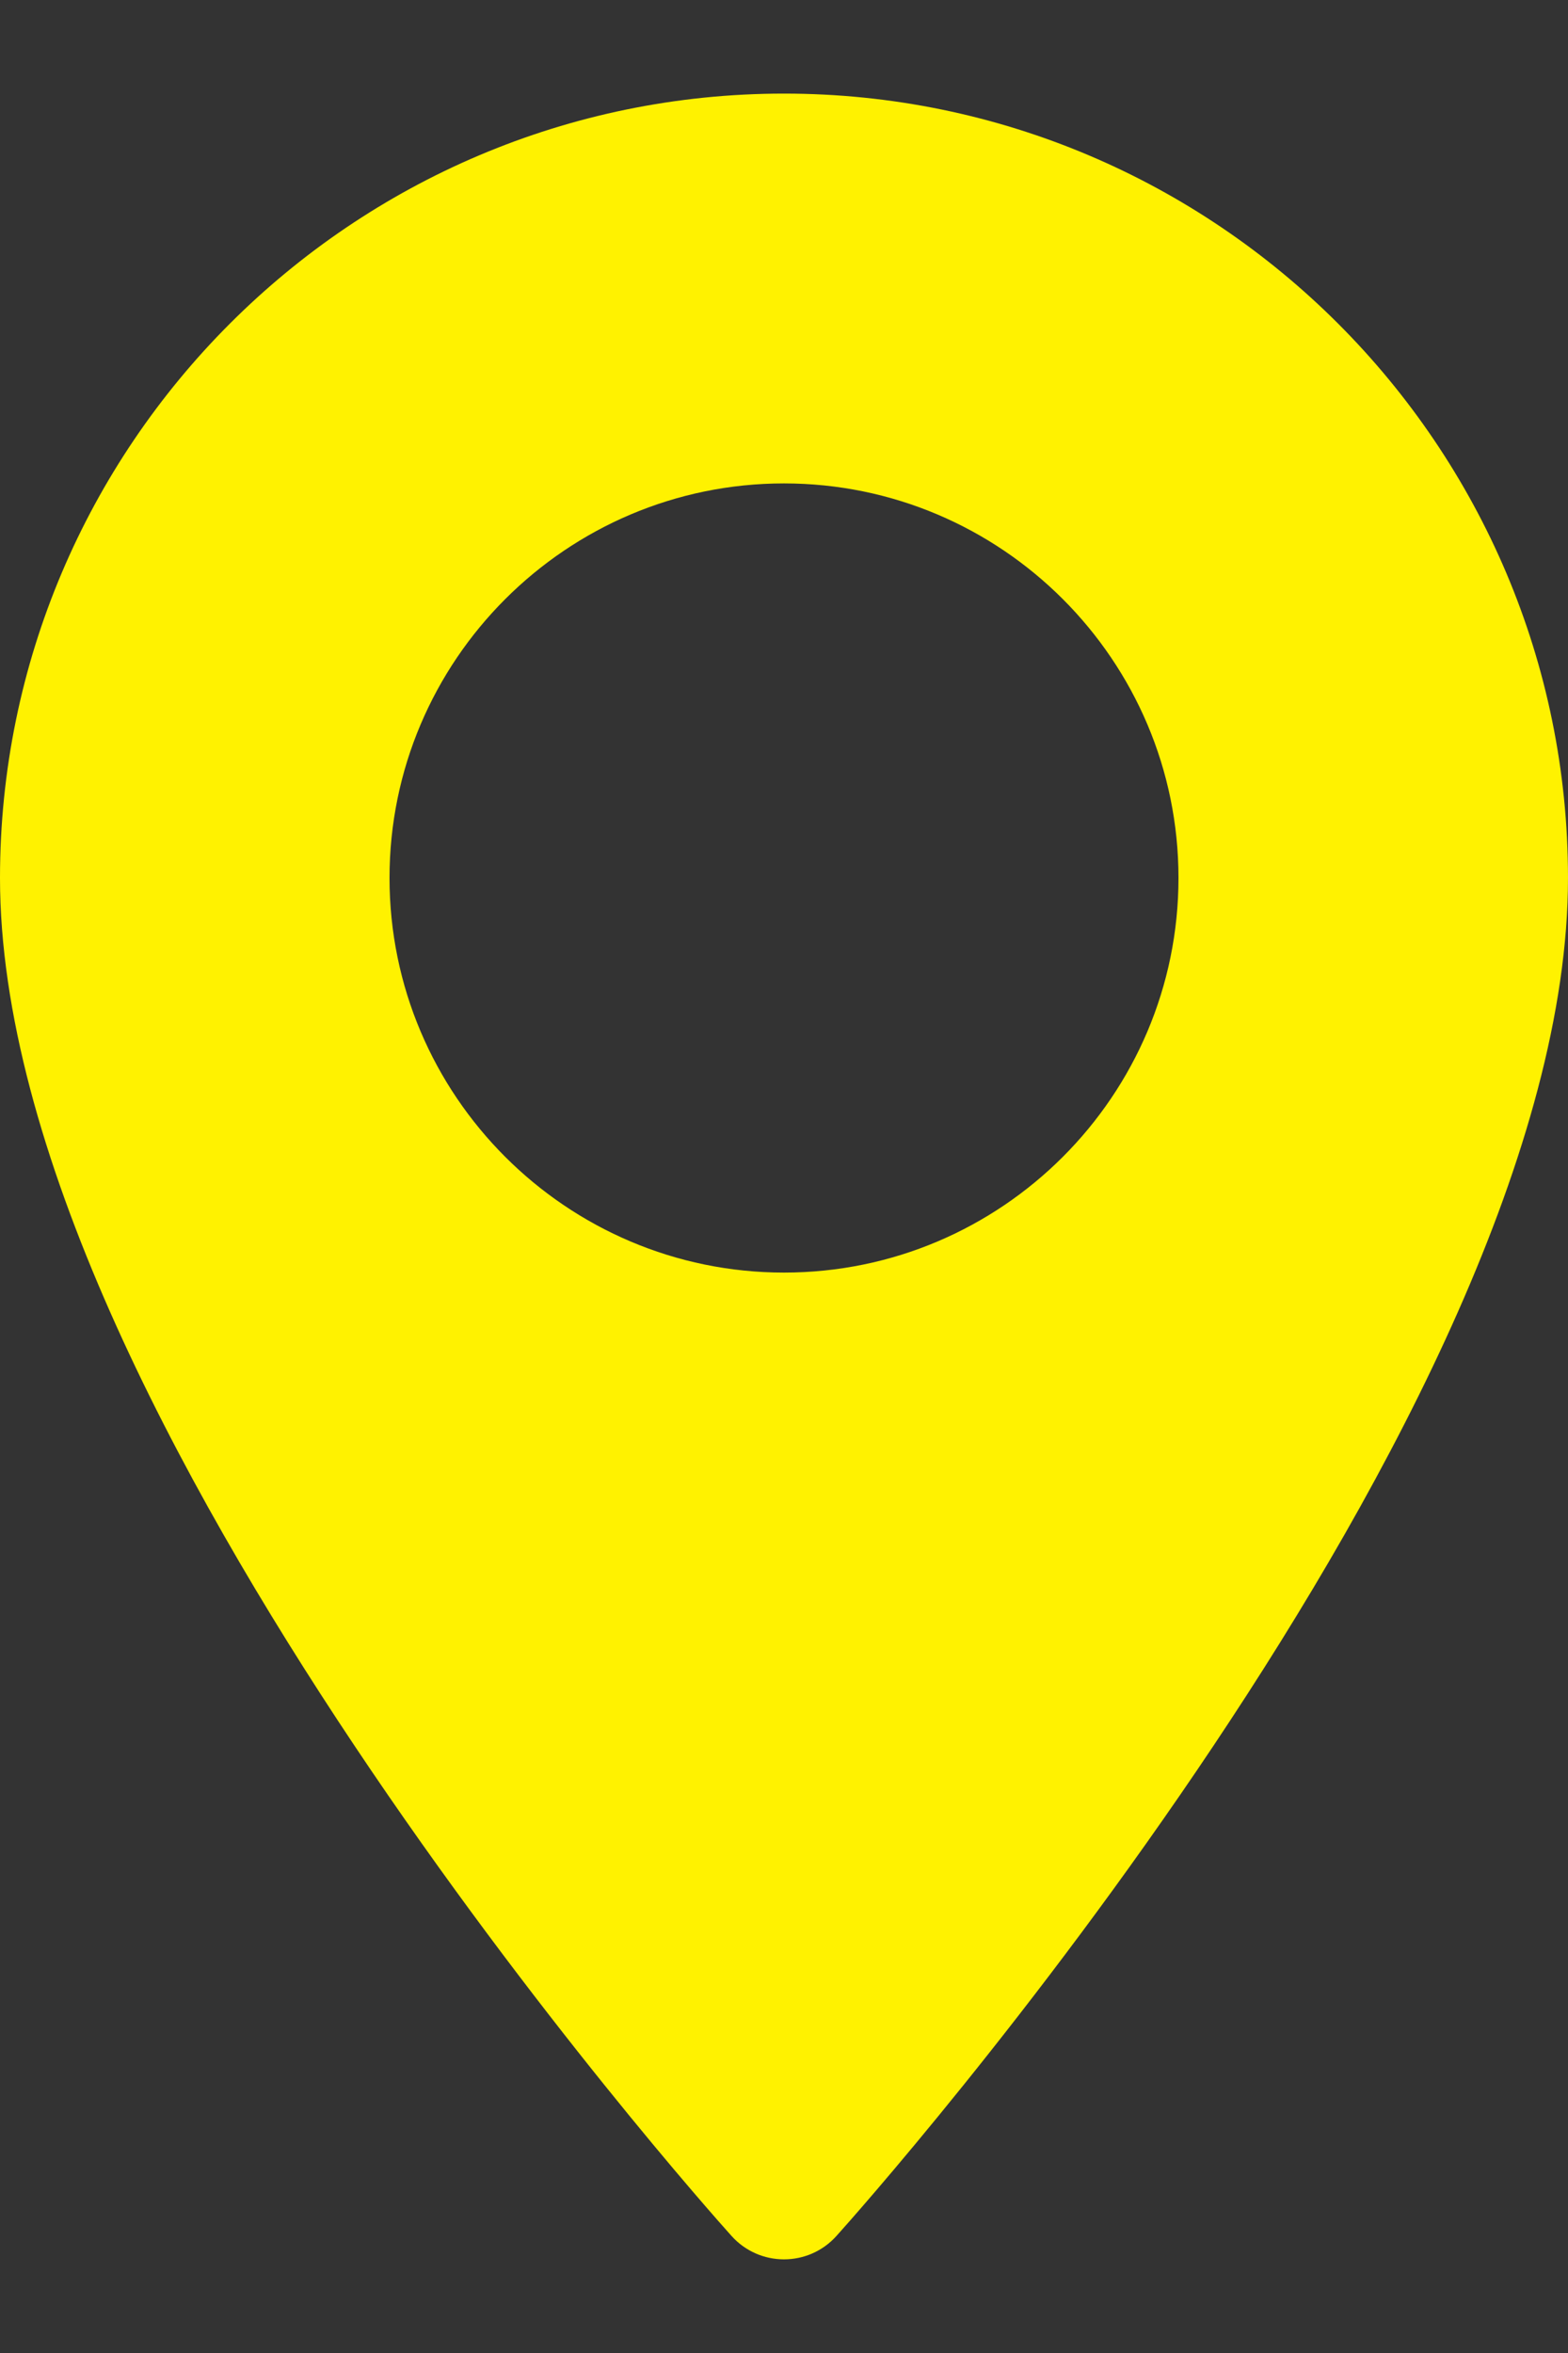 <?xml version="1.0" encoding="utf-8"?><svg width="12" height="18" viewBox="0 0 12 18" fill="none" xmlns="http://www.w3.org/2000/svg">
<rect x="0" y="0" width="12" height="18" fill="#333333" stroke="none"/>
<path fill-rule="evenodd" clip-rule="evenodd" d="M0 6.716C0 10.822 5.369 16.85 5.598 17.104C5.812 17.343 6.187 17.344 6.402 17.104C6.631 16.85 12 10.822 12 6.716C12 3.408 9.308 0.716 6 0.716C2.692 0.716 3.23578e-05 3.408 0 6.716ZM2.981 6.716C2.981 8.381 4.336 9.735 6 9.735C7.665 9.735 9.019 8.381 9.019 6.716C9.019 5.052 7.665 3.698 6 3.698C4.336 3.698 2.981 5.052 2.981 6.716Z" fill="#FFF200"/>
</svg>
